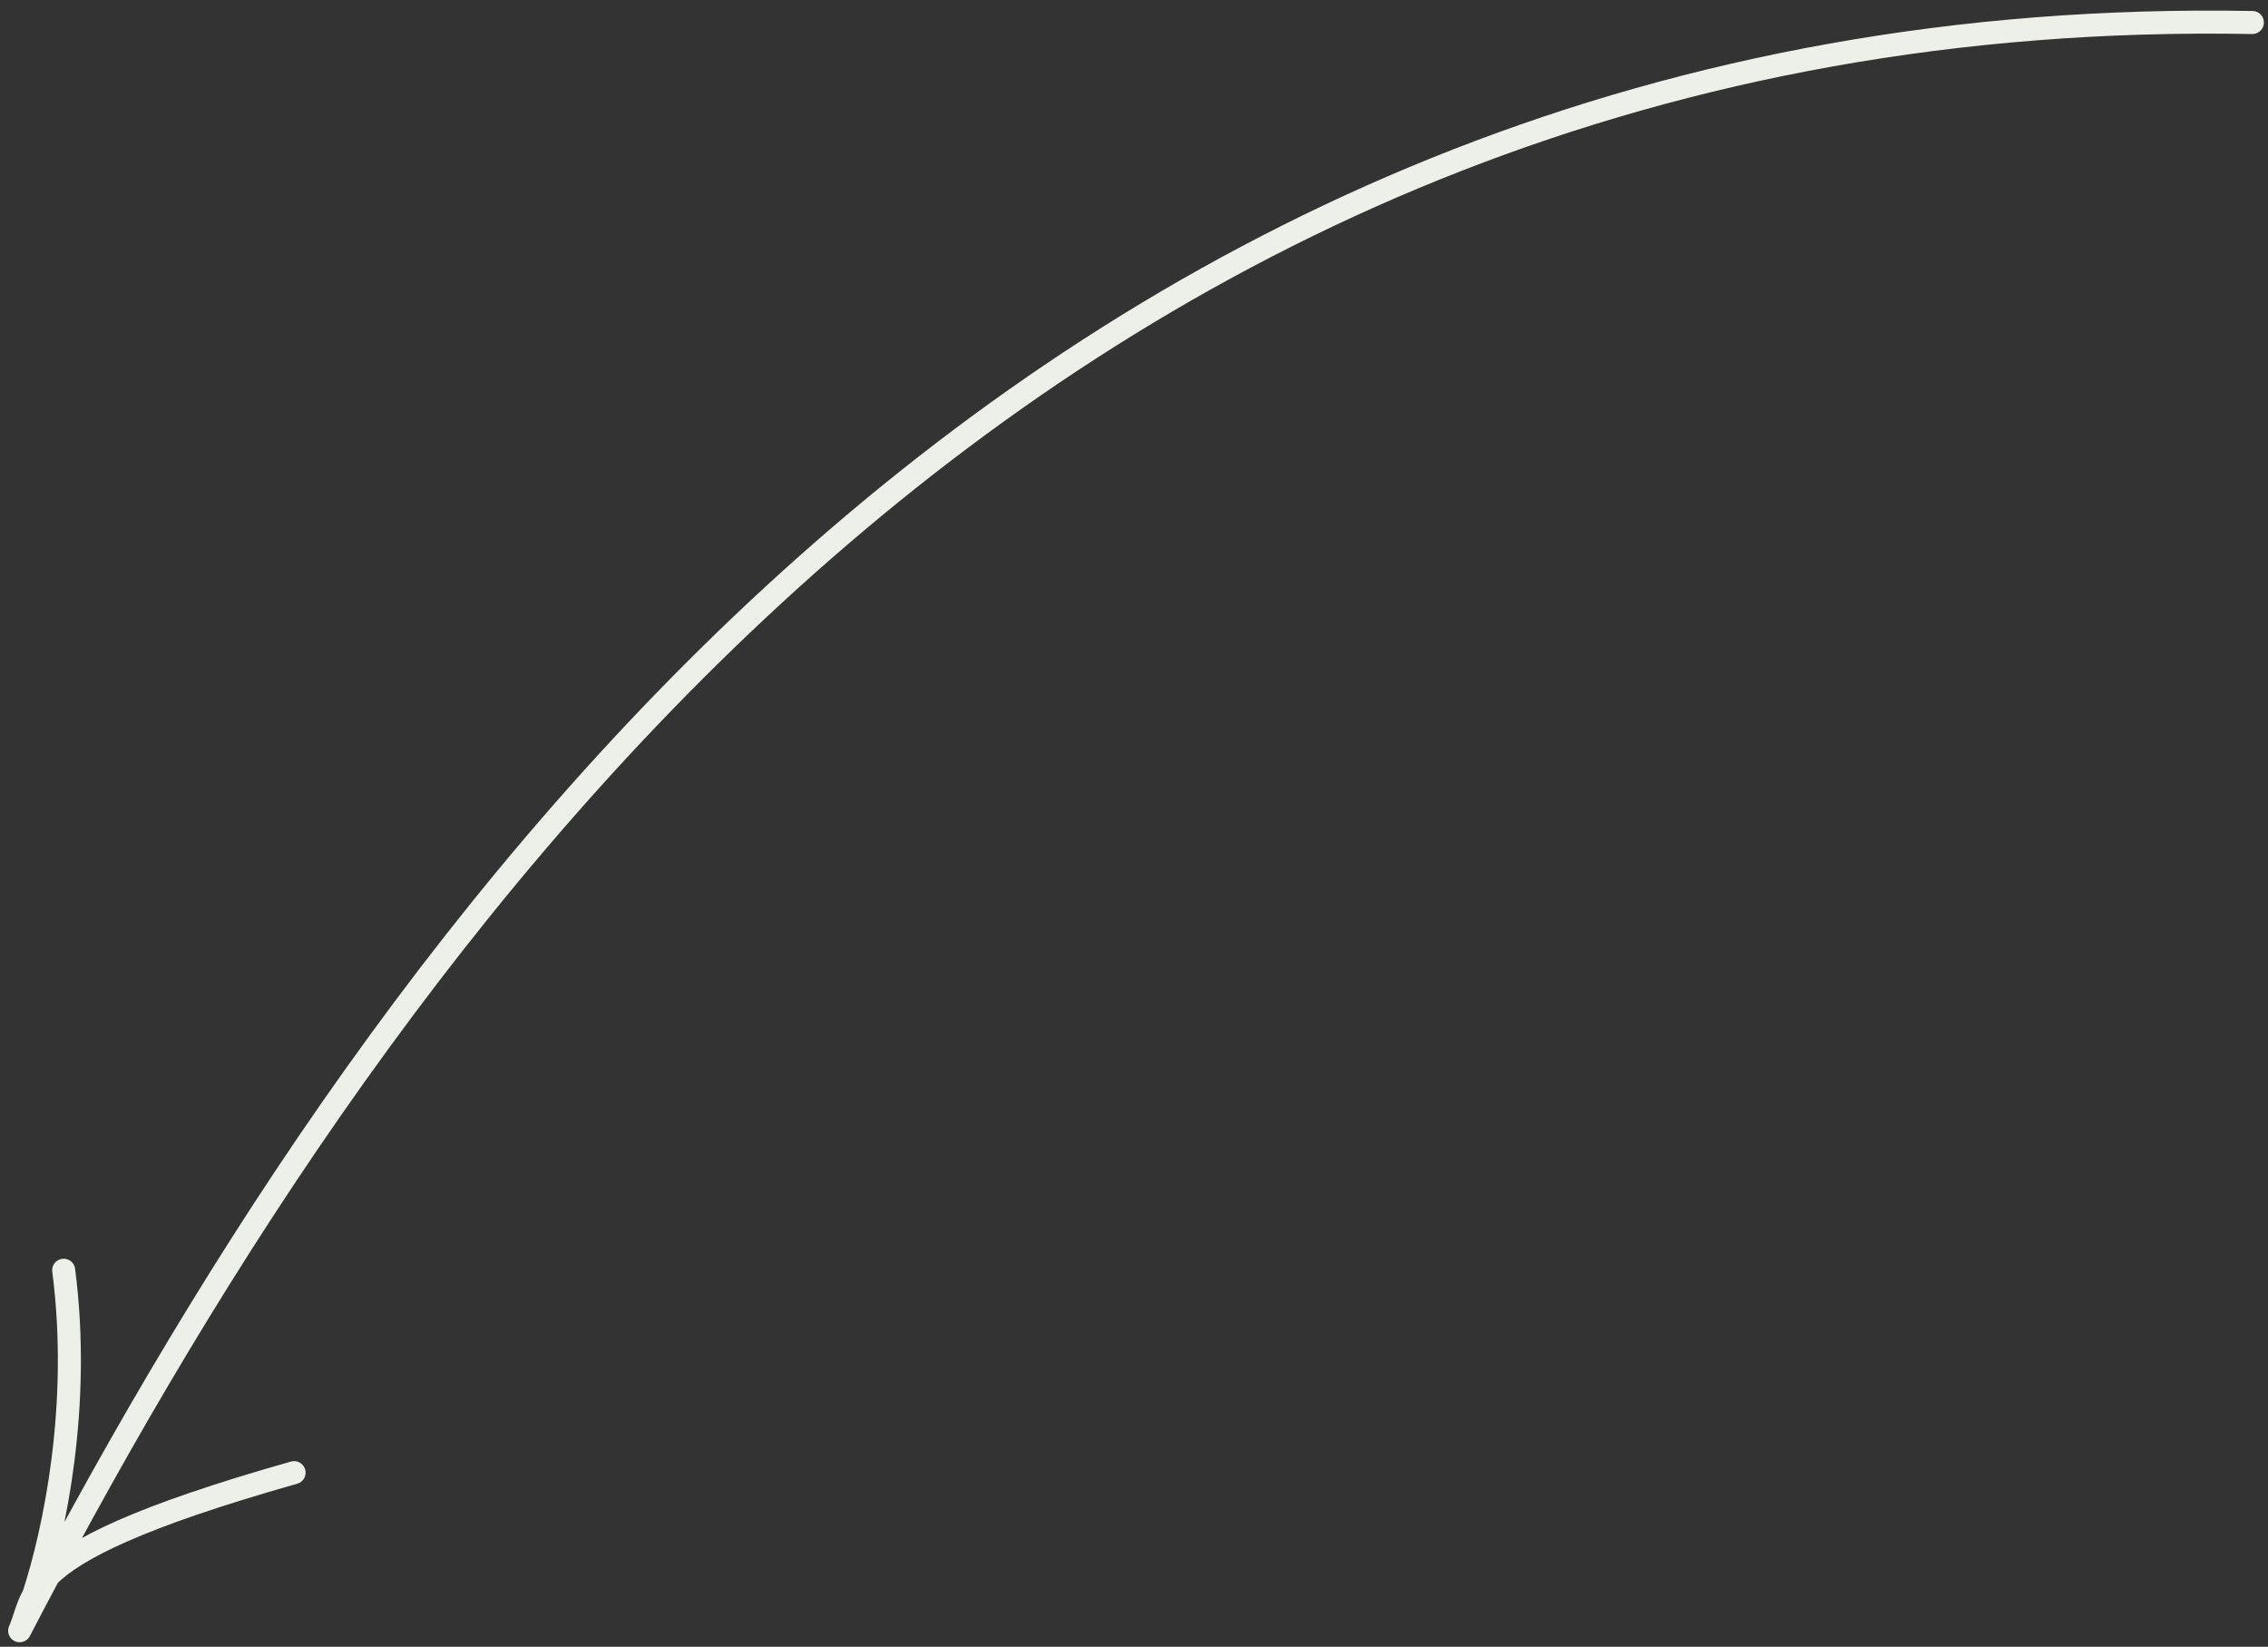 <?xml version="1.0" encoding="UTF-8"?> <svg xmlns="http://www.w3.org/2000/svg" width="197" height="143" viewBox="0 0 197 143" fill="none"><rect x="0" y="0" width="197" height="143" fill="#333333" stroke="none"/> <path d="M195.641 1.954C92.359 0.063 35.774 77.6 4.222 136.829M4.222 136.829C3.393 138.385 2.581 139.929 1.786 141.458M4.222 136.829C3.631 137.408 3.229 137.958 2.932 138.488M4.222 136.829C6.578 134.518 11.932 131.737 25.544 127.882M1.786 141.458C1.76 141.509 1.734 141.559 1.707 141.609M1.786 141.458C1.759 141.512 1.733 141.563 1.707 141.609M1.786 141.458C2.081 140.871 2.487 139.856 2.932 138.488M1.707 141.609C2.154 140.598 2.316 139.586 2.932 138.488M2.932 138.488C4.695 133.066 7.069 122.099 5.531 110.306" stroke="#EDF0E8" stroke-width="2" stroke-linecap="round" stroke-linejoin="round"></path> </svg> 
